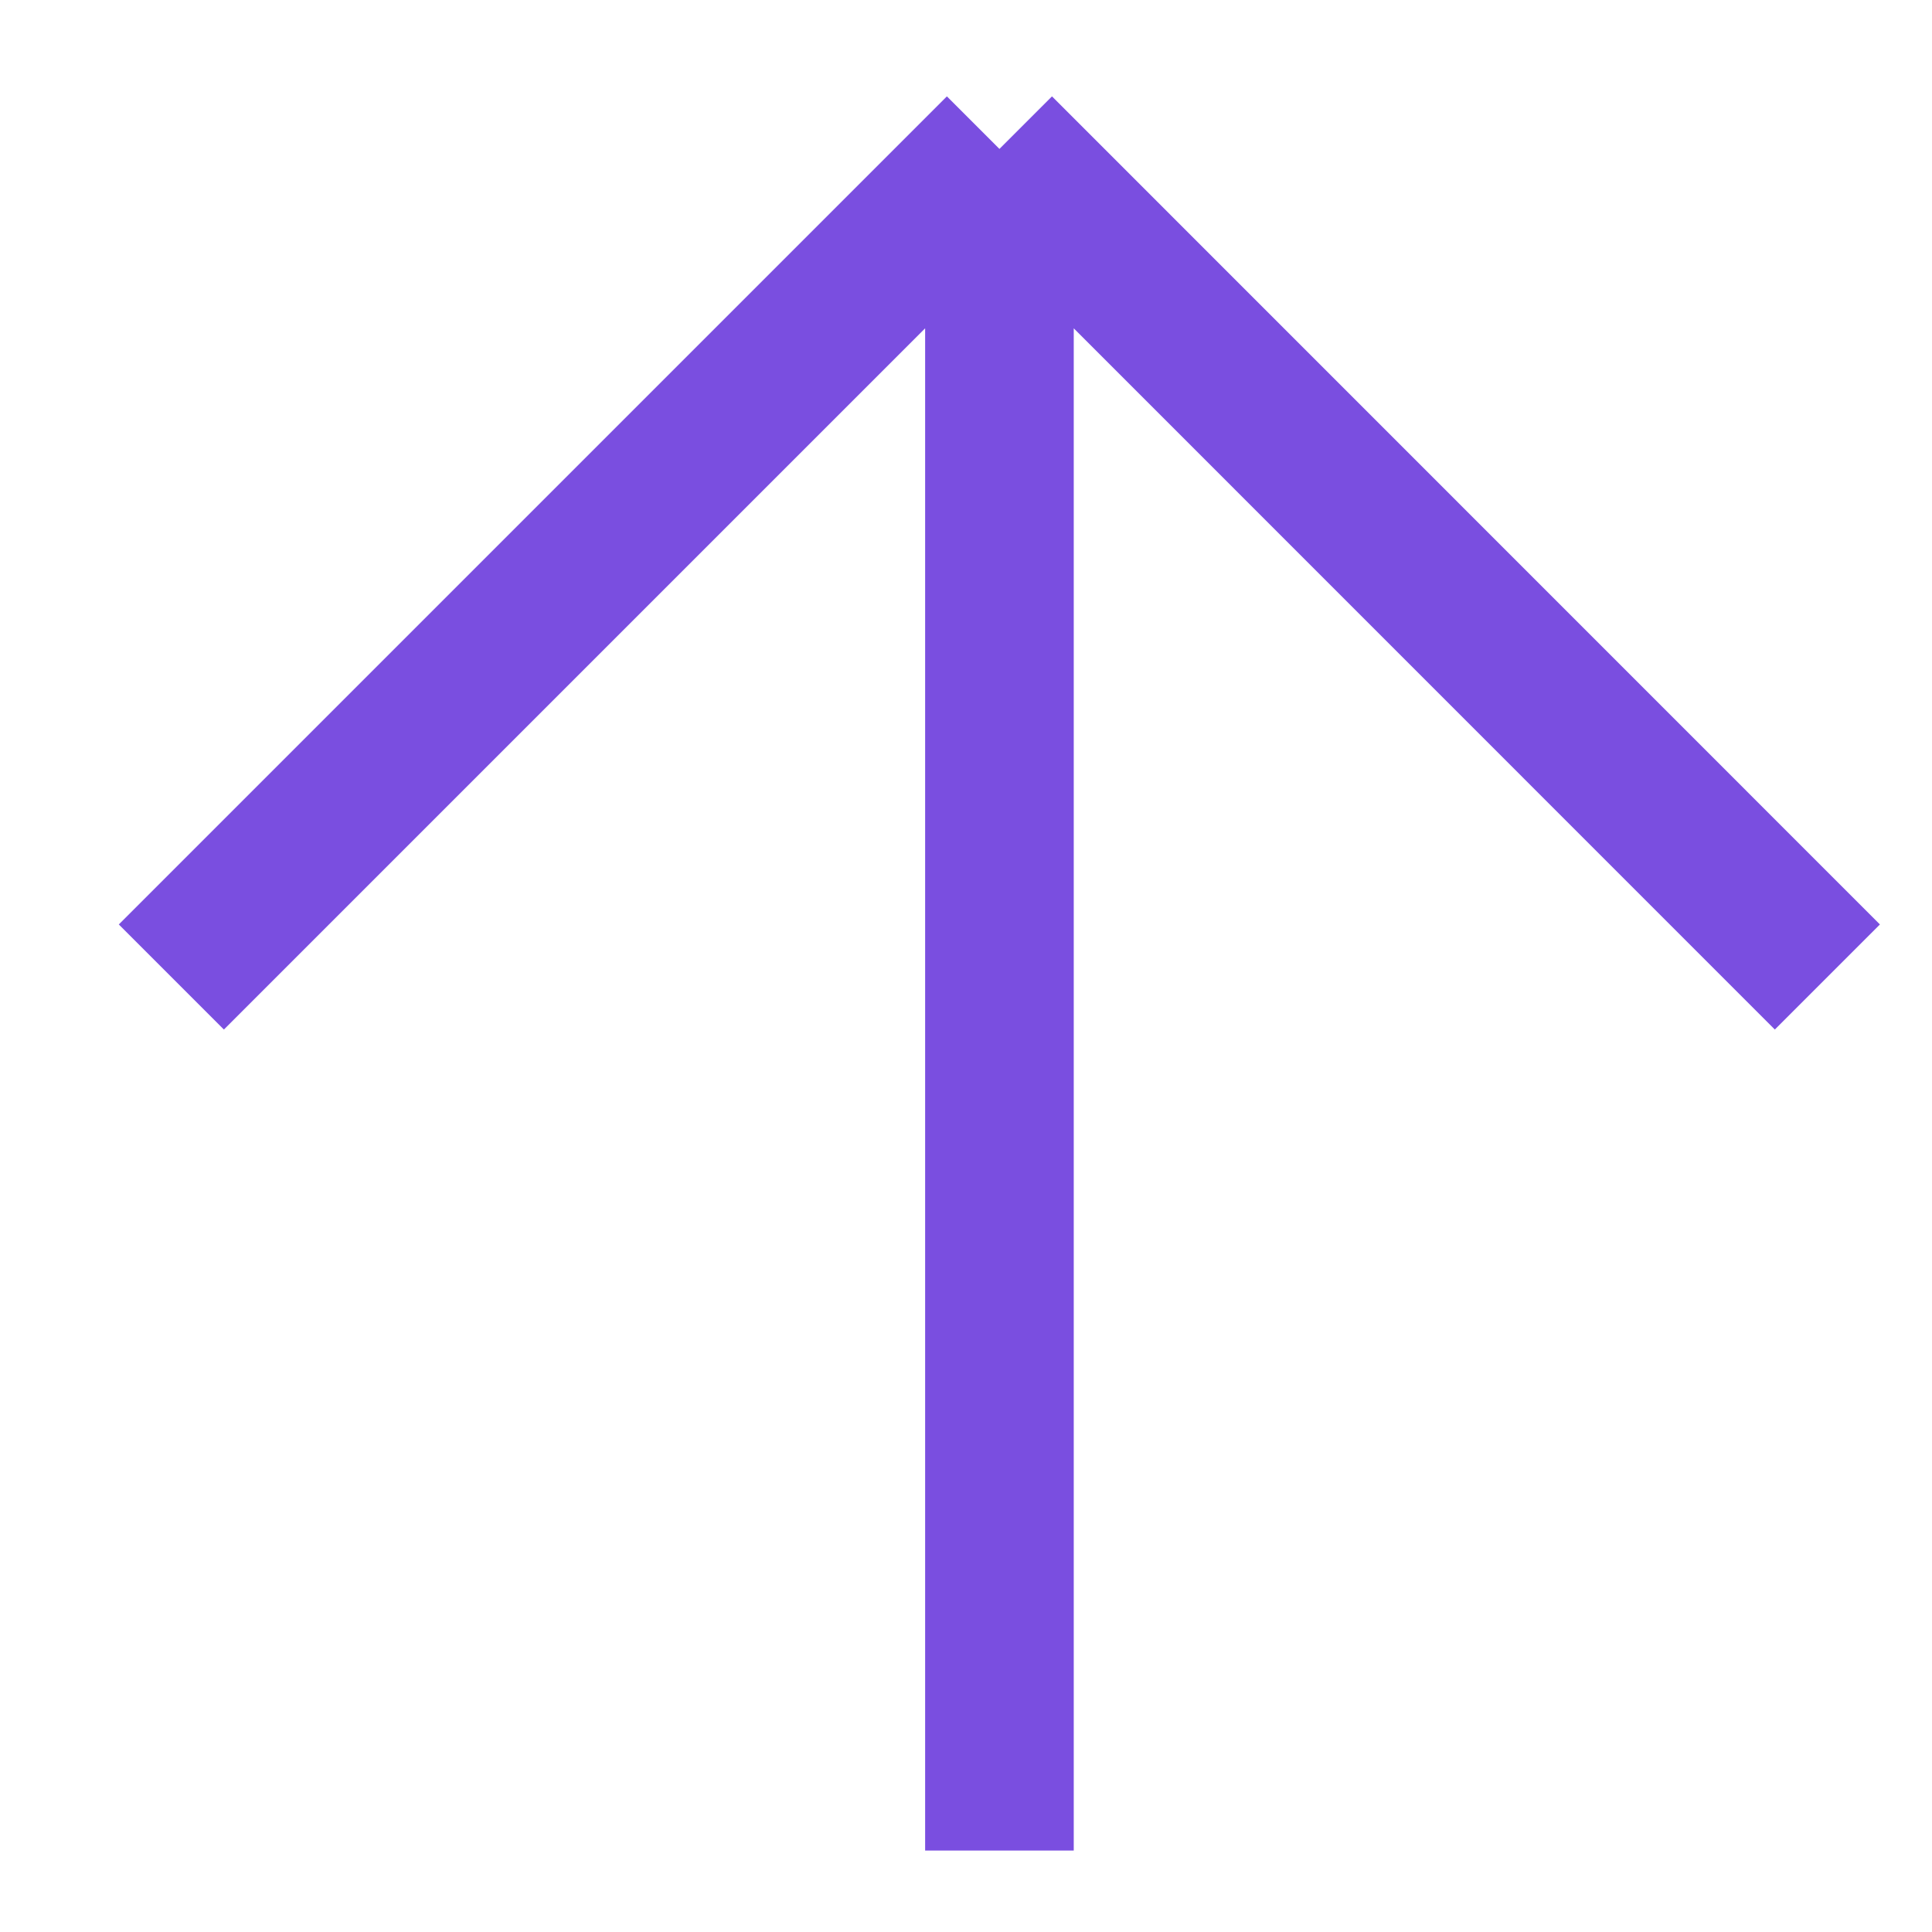 <?xml version="1.0" encoding="UTF-8"?> <svg xmlns="http://www.w3.org/2000/svg" width="13" height="13" viewBox="0 0 13 13" fill="none"><path d="M6.725 12.452L6.725 1.002M6.725 1.002L1.153 6.574M6.725 1.002L12.296 6.574" stroke="#7A4EE0"></path></svg> 